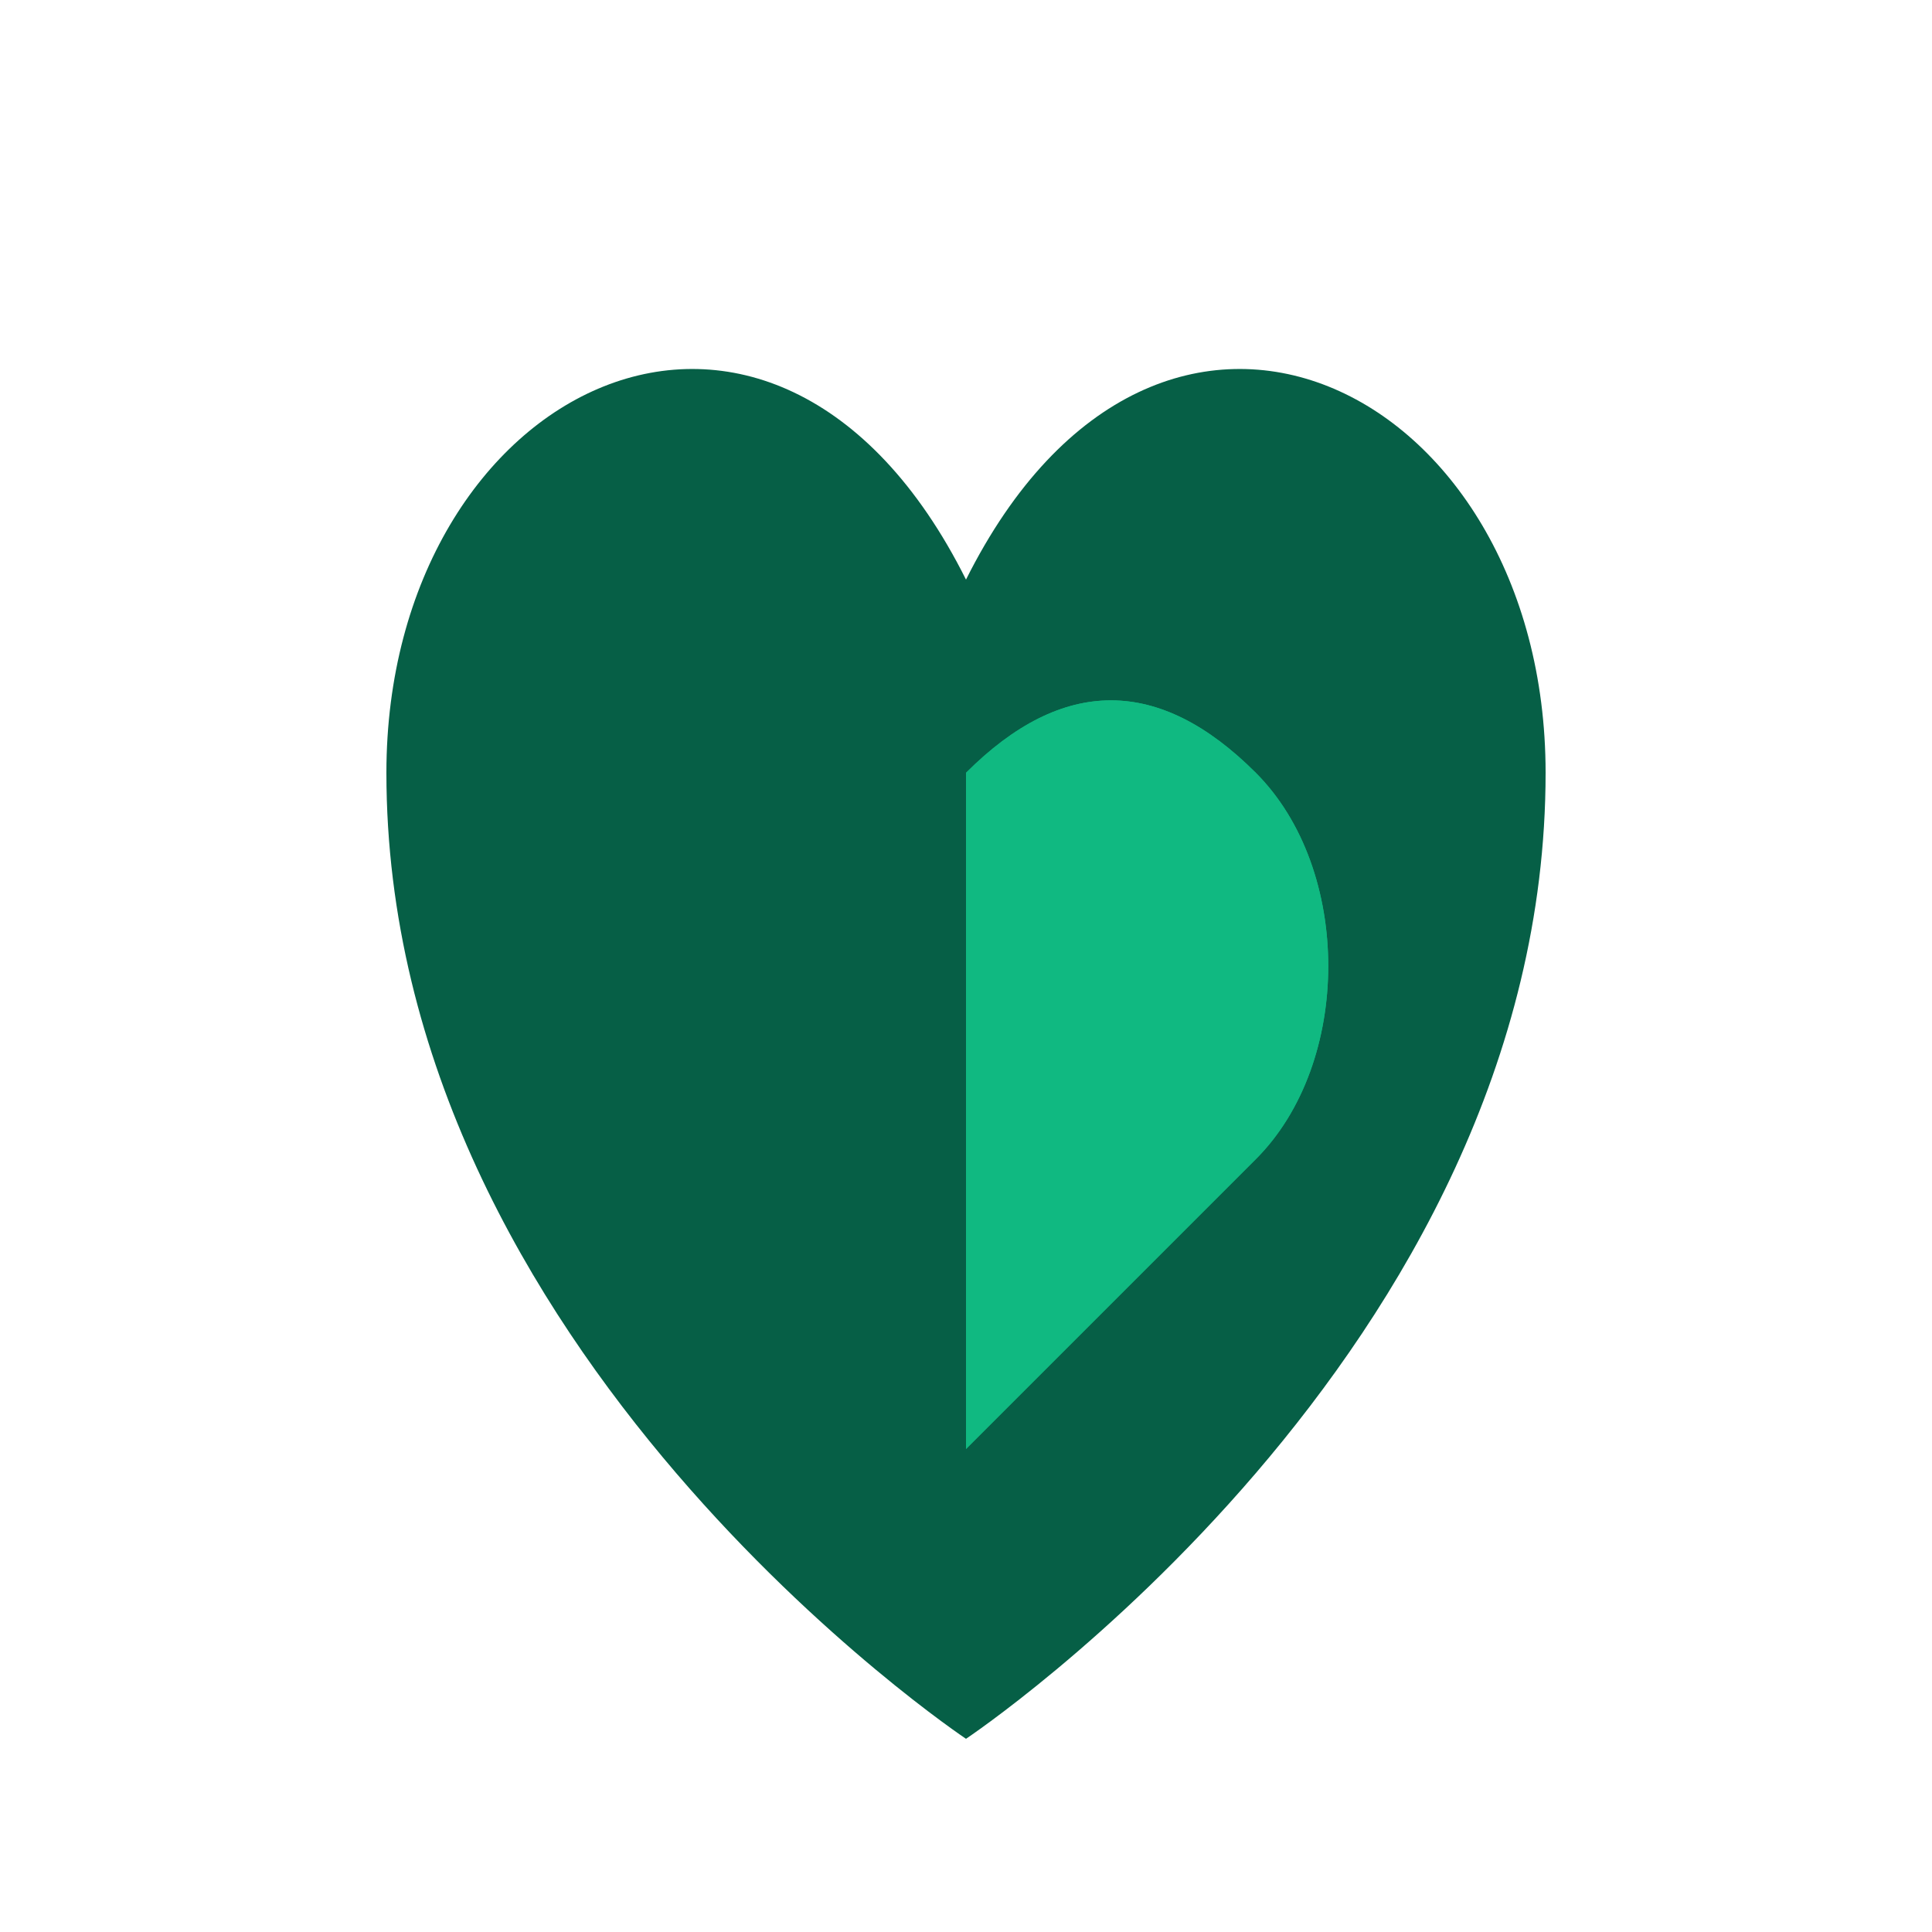<svg width="100" height="100" viewBox="0 0 100 100" fill="none" xmlns="http://www.w3.org/2000/svg">
    <path d="M50 30C40 10 20 20 20 40C20 70 50 90 50 90C50 90 80 70 80 40C80 20 60 10 50 30Z" fill="#065f46"/>
    <path d="M50 40C55 35 60 35 65 40C70 45 70 55 65 60C55 70 50 75 50 75" fill="#10b981"/>
    <path d="M50 40C45 35 40 35 35 40C30 45 30 55 35 60C45 70 50 75 50 75" fill="#10b981" transform="matrix(-1 0 0 1 100 0)"/>
</svg>

